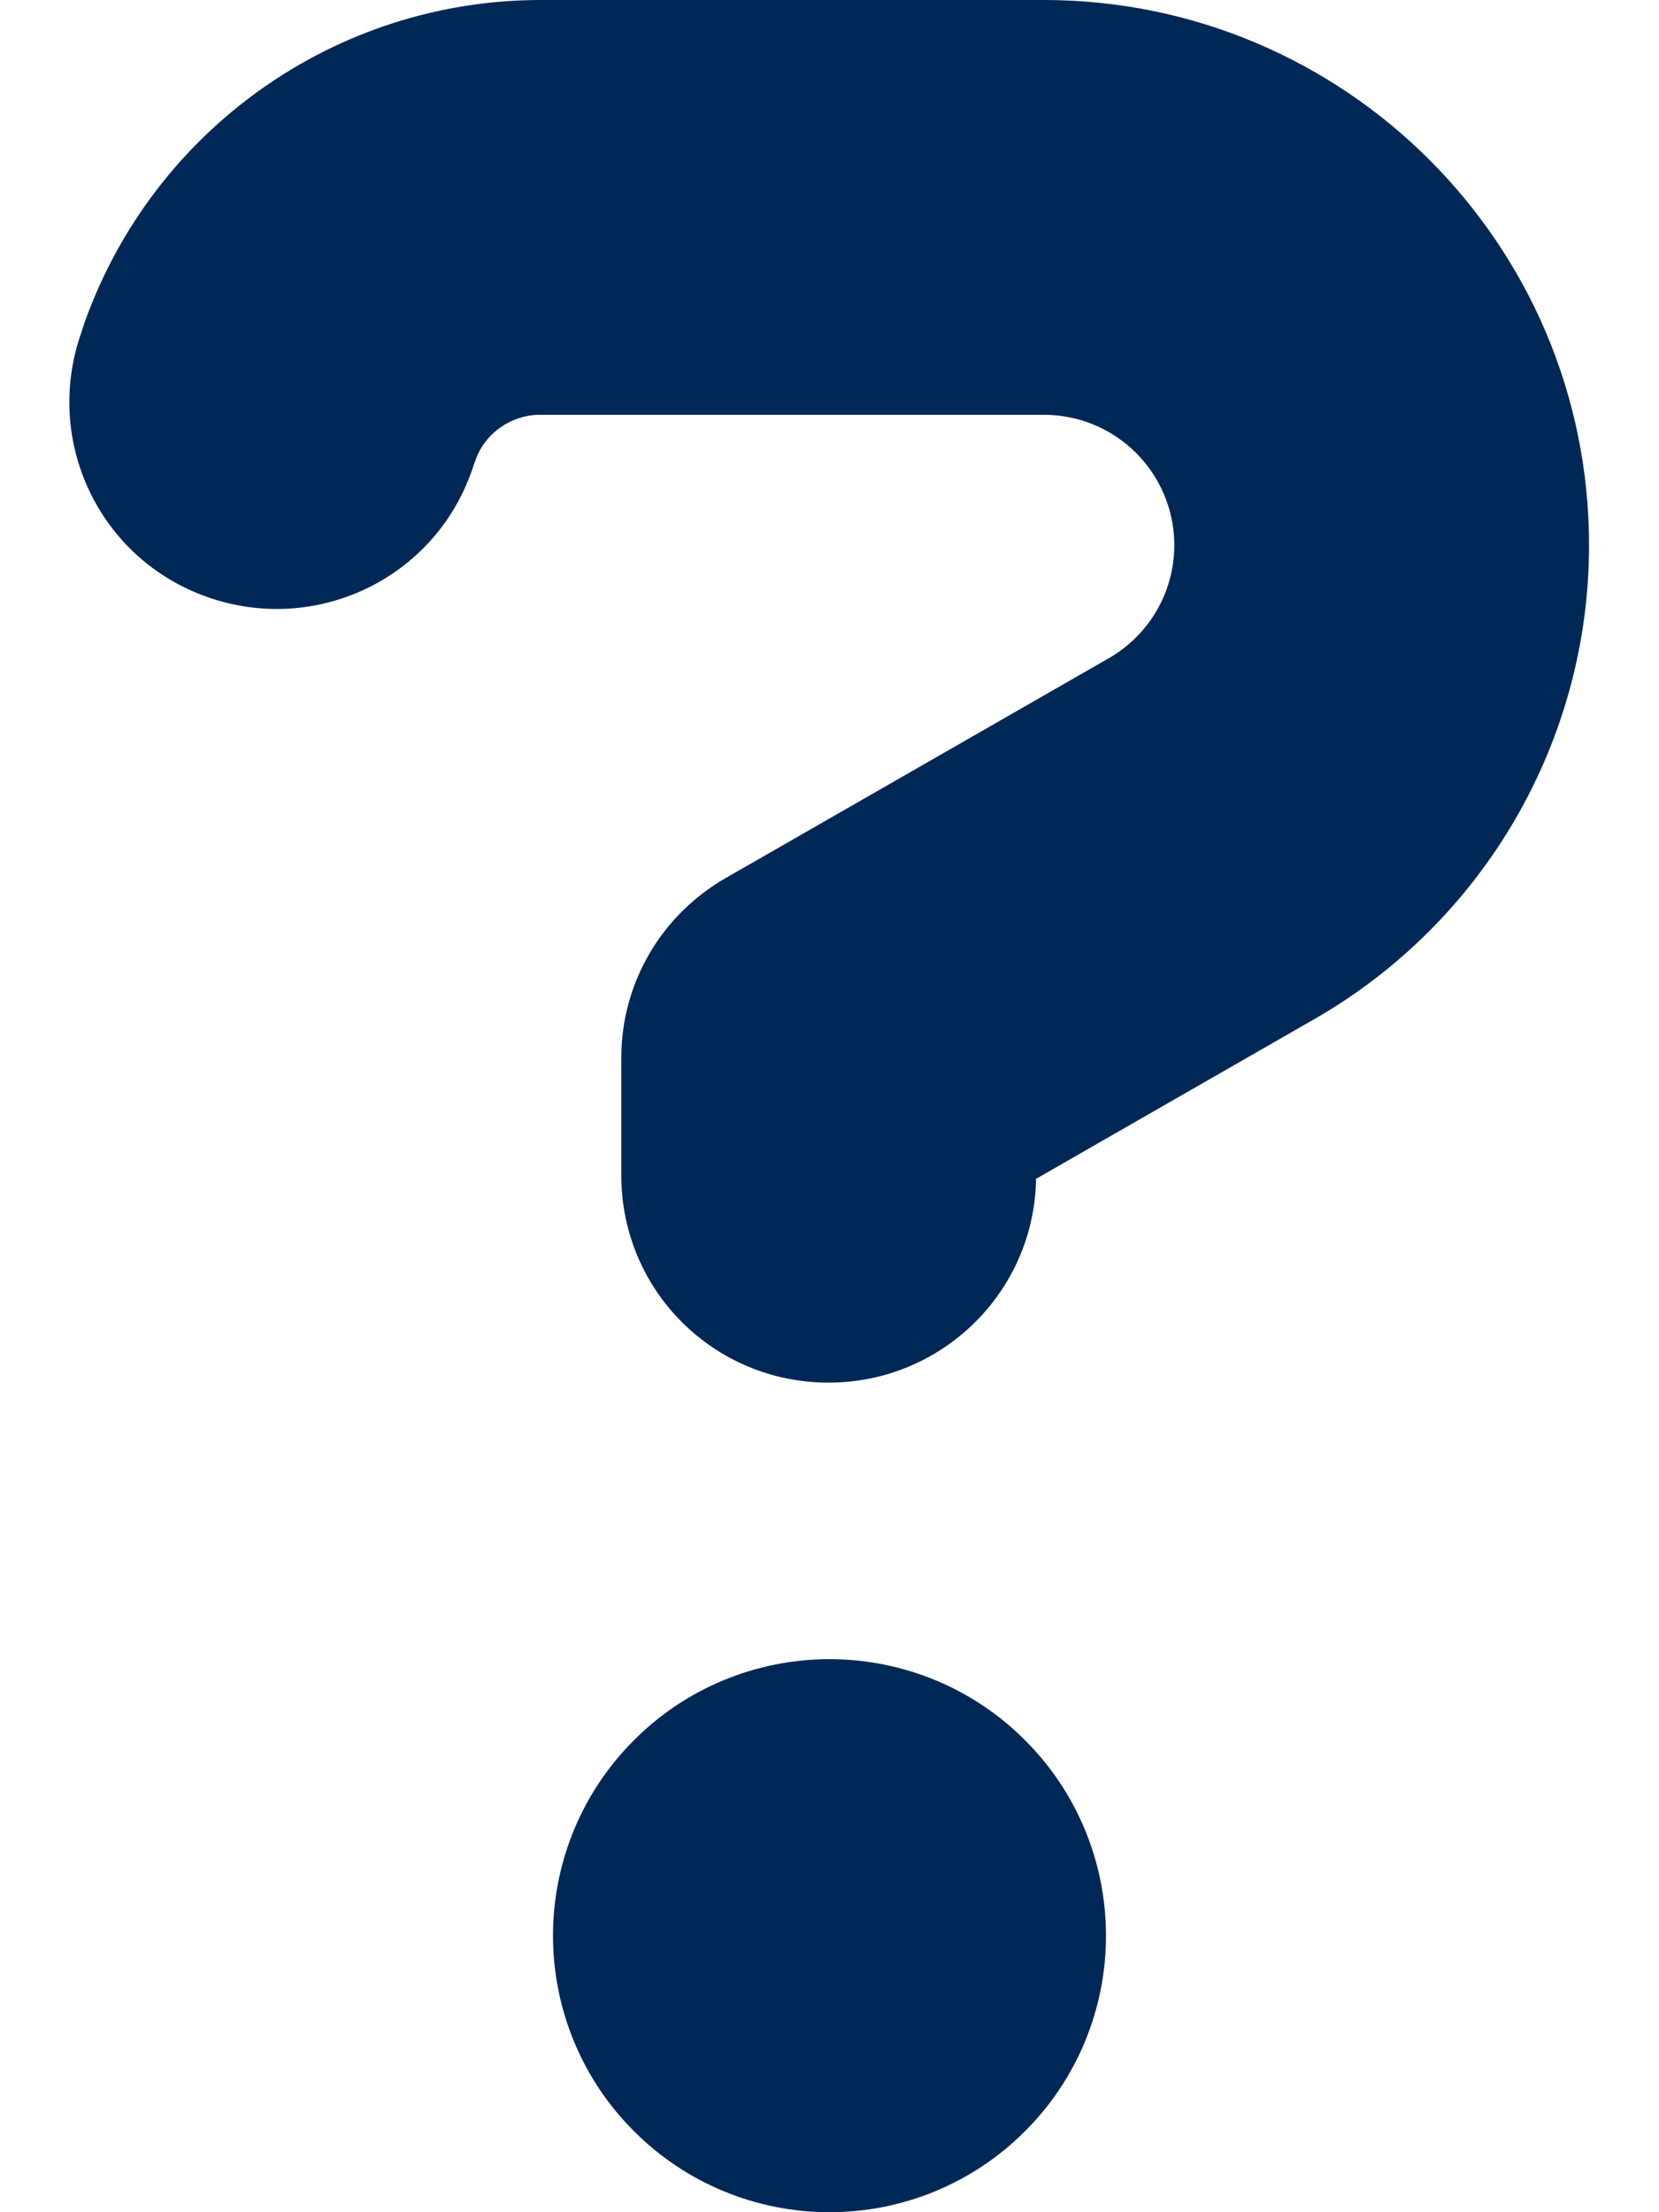 <svg width="6" height="8" viewBox="0 0 6 8" fill="none" xmlns="http://www.w3.org/2000/svg">
<path d="M1.956 0C1.216 0 0.556 0.466 0.306 1.166L0.294 1.203C0.156 1.594 0.359 2.022 0.75 2.159C1.141 2.297 1.569 2.094 1.706 1.703L1.719 1.666C1.753 1.566 1.85 1.5 1.953 1.5H3.775C4.037 1.5 4.247 1.712 4.247 1.972C4.247 2.141 4.156 2.297 4.009 2.381L2.625 3.175C2.391 3.309 2.247 3.556 2.247 3.825V4.25C2.247 4.666 2.581 5 2.997 5C3.406 5 3.741 4.672 3.747 4.263L4.756 3.684C5.369 3.331 5.747 2.678 5.747 1.972C5.747 0.881 4.862 0 3.775 0H1.956ZM3 8C3.265 8 3.52 7.895 3.707 7.707C3.895 7.52 4 7.265 4 7C4 6.735 3.895 6.48 3.707 6.293C3.52 6.105 3.265 6 3 6C2.735 6 2.48 6.105 2.293 6.293C2.105 6.48 2 6.735 2 7C2 7.265 2.105 7.52 2.293 7.707C2.48 7.895 2.735 8 3 8Z" fill="#002856"/>
</svg>
